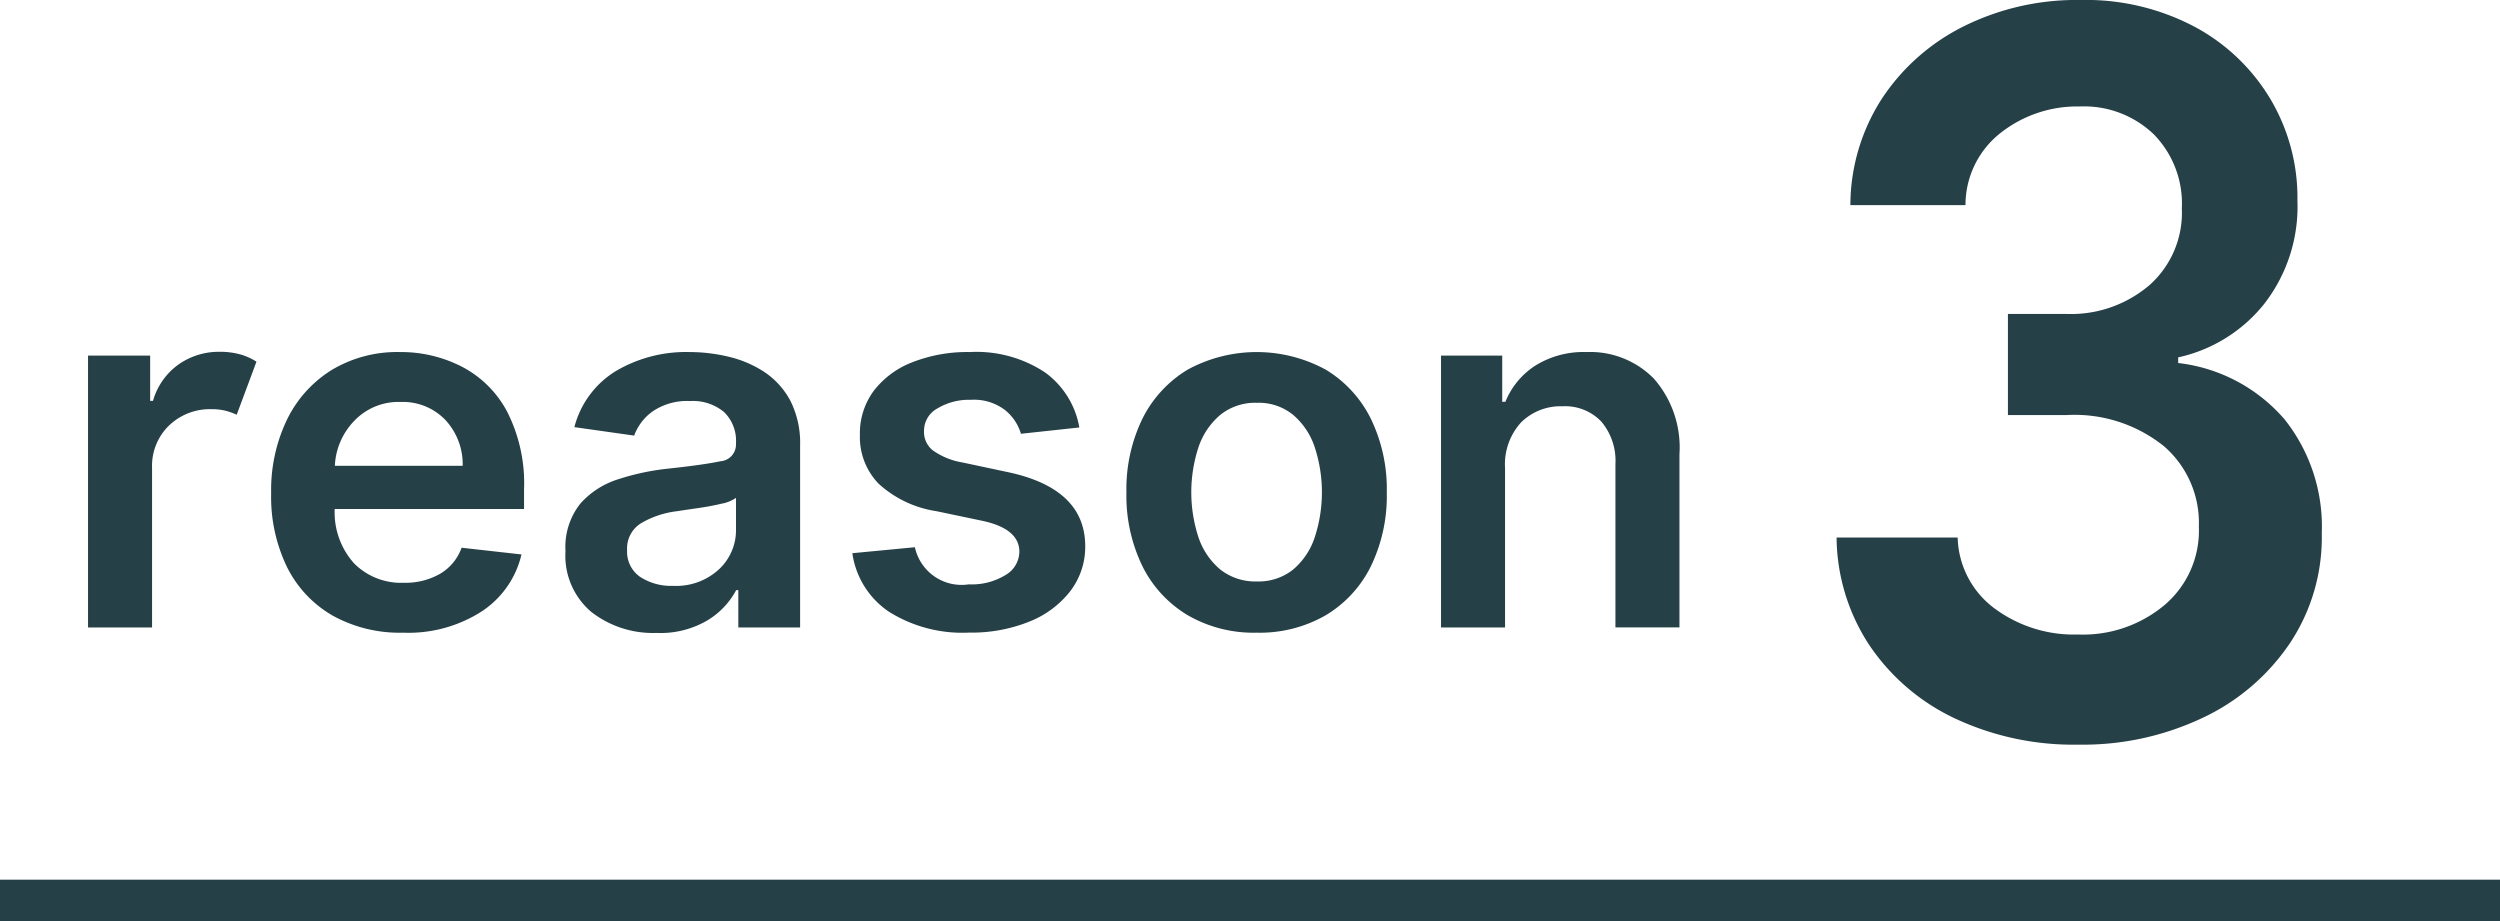 <svg xmlns="http://www.w3.org/2000/svg" viewBox="0 0 30.102 11.092">
  <g id="レイヤー_2" data-name="レイヤー 2">
    <g id="文字">
      <g>
        <path d="M25.025,8.966A3.359,3.359,0,0,1,23.538,8.65a2.552,2.552,0,0,1-1.027-.878,2.39,2.39,0,0,1-.397-1.3h1.458a1.095,1.095,0,0,0,.44.851,1.606,1.606,0,0,0,1.01.317,1.529,1.529,0,0,0,1.047-.36,1.175,1.175,0,0,0,.407-.94,1.22,1.22,0,0,0-.42-.967,1.719,1.719,0,0,0-1.178-.375h-.701V3.78h.701a1.454,1.454,0,0,0,1.007-.35,1.166,1.166,0,0,0,.386-.921,1.191,1.191,0,0,0-.335-.889,1.211,1.211,0,0,0-.894-.338,1.492,1.492,0,0,0-.954.319,1.103,1.103,0,0,0-.422.869H22.28a2.374,2.374,0,0,1,.384-1.289,2.526,2.526,0,0,1,.991-.869A3.049,3.049,0,0,1,25.049,0a2.8,2.8,0,0,1,1.383.326,2.356,2.356,0,0,1,.911.876,2.326,2.326,0,0,1,.32,1.214A1.911,1.911,0,0,1,27.27,3.65a1.823,1.823,0,0,1-1.043.653v.068a1.99,1.99,0,0,1,1.284.682,2.074,2.074,0,0,1,.445,1.368,2.298,2.298,0,0,1-.376,1.312,2.597,2.597,0,0,1-1.043.903A3.368,3.368,0,0,1,25.025,8.966Z" style="fill: #254047"/>
        <g>
          <path d="M1.06,7.555V4.282h.748v.545h.034a.811.811,0,0,1,.307-.438.842.842,0,0,1,.5-.153.901.901,0,0,1,.243.031.724.724,0,0,1,.196.088l-.238.639a.771.771,0,0,0-.137-.049.68.68,0,0,0-.168-.018.709.709,0,0,0-.509.196.675.675,0,0,0-.205.509V7.555Z" style="fill: #254047"/>
          <path d="M4.854,7.618a1.665,1.665,0,0,1-.849-.206,1.385,1.385,0,0,1-.549-.584,1.938,1.938,0,0,1-.191-.891A1.955,1.955,0,0,1,3.457,5.05a1.447,1.447,0,0,1,.54-.597,1.532,1.532,0,0,1,.817-.214,1.605,1.605,0,0,1,.743.174,1.291,1.291,0,0,1,.547.539,1.906,1.906,0,0,1,.206.941v.236H4.03a.92.92,0,0,0,.233.654.798.798,0,0,0,.602.234A.836.836,0,0,0,5.297,6.91a.595.595,0,0,0,.261-.315l.721.081a1.125,1.125,0,0,1-.476.684A1.631,1.631,0,0,1,4.854,7.618ZM4.032,5.609H5.571a.783.783,0,0,0-.208-.552A.709.709,0,0,0,4.825,4.84a.735.735,0,0,0-.561.229A.83.83,0,0,0,4.032,5.609Z" style="fill: #254047"/>
          <path d="M7.903,7.621a1.208,1.208,0,0,1-.782-.252.885.885,0,0,1-.312-.732.839.839,0,0,1,.178-.572,1.012,1.012,0,0,1,.462-.296,2.91,2.91,0,0,1,.603-.127q.432-.047.621-.088a.202.202,0,0,0,.189-.206V5.335a.484.484,0,0,0-.143-.373.586.586,0,0,0-.411-.133.737.737,0,0,0-.449.124.618.618,0,0,0-.223.292l-.72-.102a1.12,1.12,0,0,1,.499-.675,1.662,1.662,0,0,1,.888-.229,2.022,2.022,0,0,1,.469.056,1.348,1.348,0,0,1,.43.183.958.958,0,0,1,.314.346,1.129,1.129,0,0,1,.118.541v2.19H8.89V7.106H8.864a.943.943,0,0,1-.34.36A1.113,1.113,0,0,1,7.903,7.621Zm.2-.567a.758.758,0,0,0,.555-.2.642.642,0,0,0,.204-.473V5.995a.458.458,0,0,1-.18.071c-.088.021-.181.038-.278.052s-.182.026-.249.037a1.108,1.108,0,0,0-.431.142.355.355,0,0,0-.173.327.367.367,0,0,0,.155.321A.681.681,0,0,0,8.104,7.054Z" style="fill: #254047"/>
          <path d="M12.996,5.147l-.703.076a.574.574,0,0,0-.191-.285.615.615,0,0,0-.412-.124.735.735,0,0,0-.403.104.305.305,0,0,0-.161.271.282.282,0,0,0,.105.233.85.85,0,0,0,.356.146l.559.119q.918.199.921.886a.878.878,0,0,1-.18.545,1.169,1.169,0,0,1-.494.367,1.862,1.862,0,0,1-.725.132,1.661,1.661,0,0,1-.967-.253,1.02,1.02,0,0,1-.438-.703l.753-.072a.575.575,0,0,0,.649.447.778.778,0,0,0,.442-.112.329.329,0,0,0,.167-.28c0-.183-.146-.308-.441-.372l-.558-.117a1.322,1.322,0,0,1-.697-.332.809.809,0,0,1-.224-.591.856.856,0,0,1,.166-.525,1.067,1.067,0,0,1,.465-.345,1.808,1.808,0,0,1,.692-.123,1.493,1.493,0,0,1,.907.246A1.036,1.036,0,0,1,12.996,5.147Z" style="fill: #254047"/>
          <path d="M15.131,7.618a1.583,1.583,0,0,1-.831-.211,1.424,1.424,0,0,1-.545-.591,1.943,1.943,0,0,1-.192-.886,1.942,1.942,0,0,1,.192-.887A1.435,1.435,0,0,1,14.3,4.451a1.738,1.738,0,0,1,1.663,0,1.426,1.426,0,0,1,.544.593,1.941,1.941,0,0,1,.191.887,1.942,1.942,0,0,1-.191.886,1.415,1.415,0,0,1-.544.591A1.591,1.591,0,0,1,15.131,7.618Zm.004-.617a.664.664,0,0,0,.435-.143.859.859,0,0,0,.26-.387,1.743,1.743,0,0,0,0-1.087.866.866,0,0,0-.26-.389.655.655,0,0,0-.435-.145.671.671,0,0,0-.441.145.871.871,0,0,0-.263.389,1.743,1.743,0,0,0,0,1.087.864.864,0,0,0,.263.387A.68.68,0,0,0,15.135,7.001Z" style="fill: #254047"/>
          <path d="M18.122,5.637v1.918h-.771V4.282h.737v.556h.038a.937.937,0,0,1,.361-.436,1.097,1.097,0,0,1,.614-.163,1.076,1.076,0,0,1,.815.322,1.258,1.258,0,0,1,.306.909v2.084h-.771V5.59a.733.733,0,0,0-.169-.513.602.602,0,0,0-.468-.185.675.675,0,0,0-.499.194A.748.748,0,0,0,18.122,5.637Z" style="fill: #254047"/>
        </g>
        <rect y="10.592" width="30.102" height="0.5" style="fill: #254047"/>
      </g>
    </g>
  </g>
</svg>
